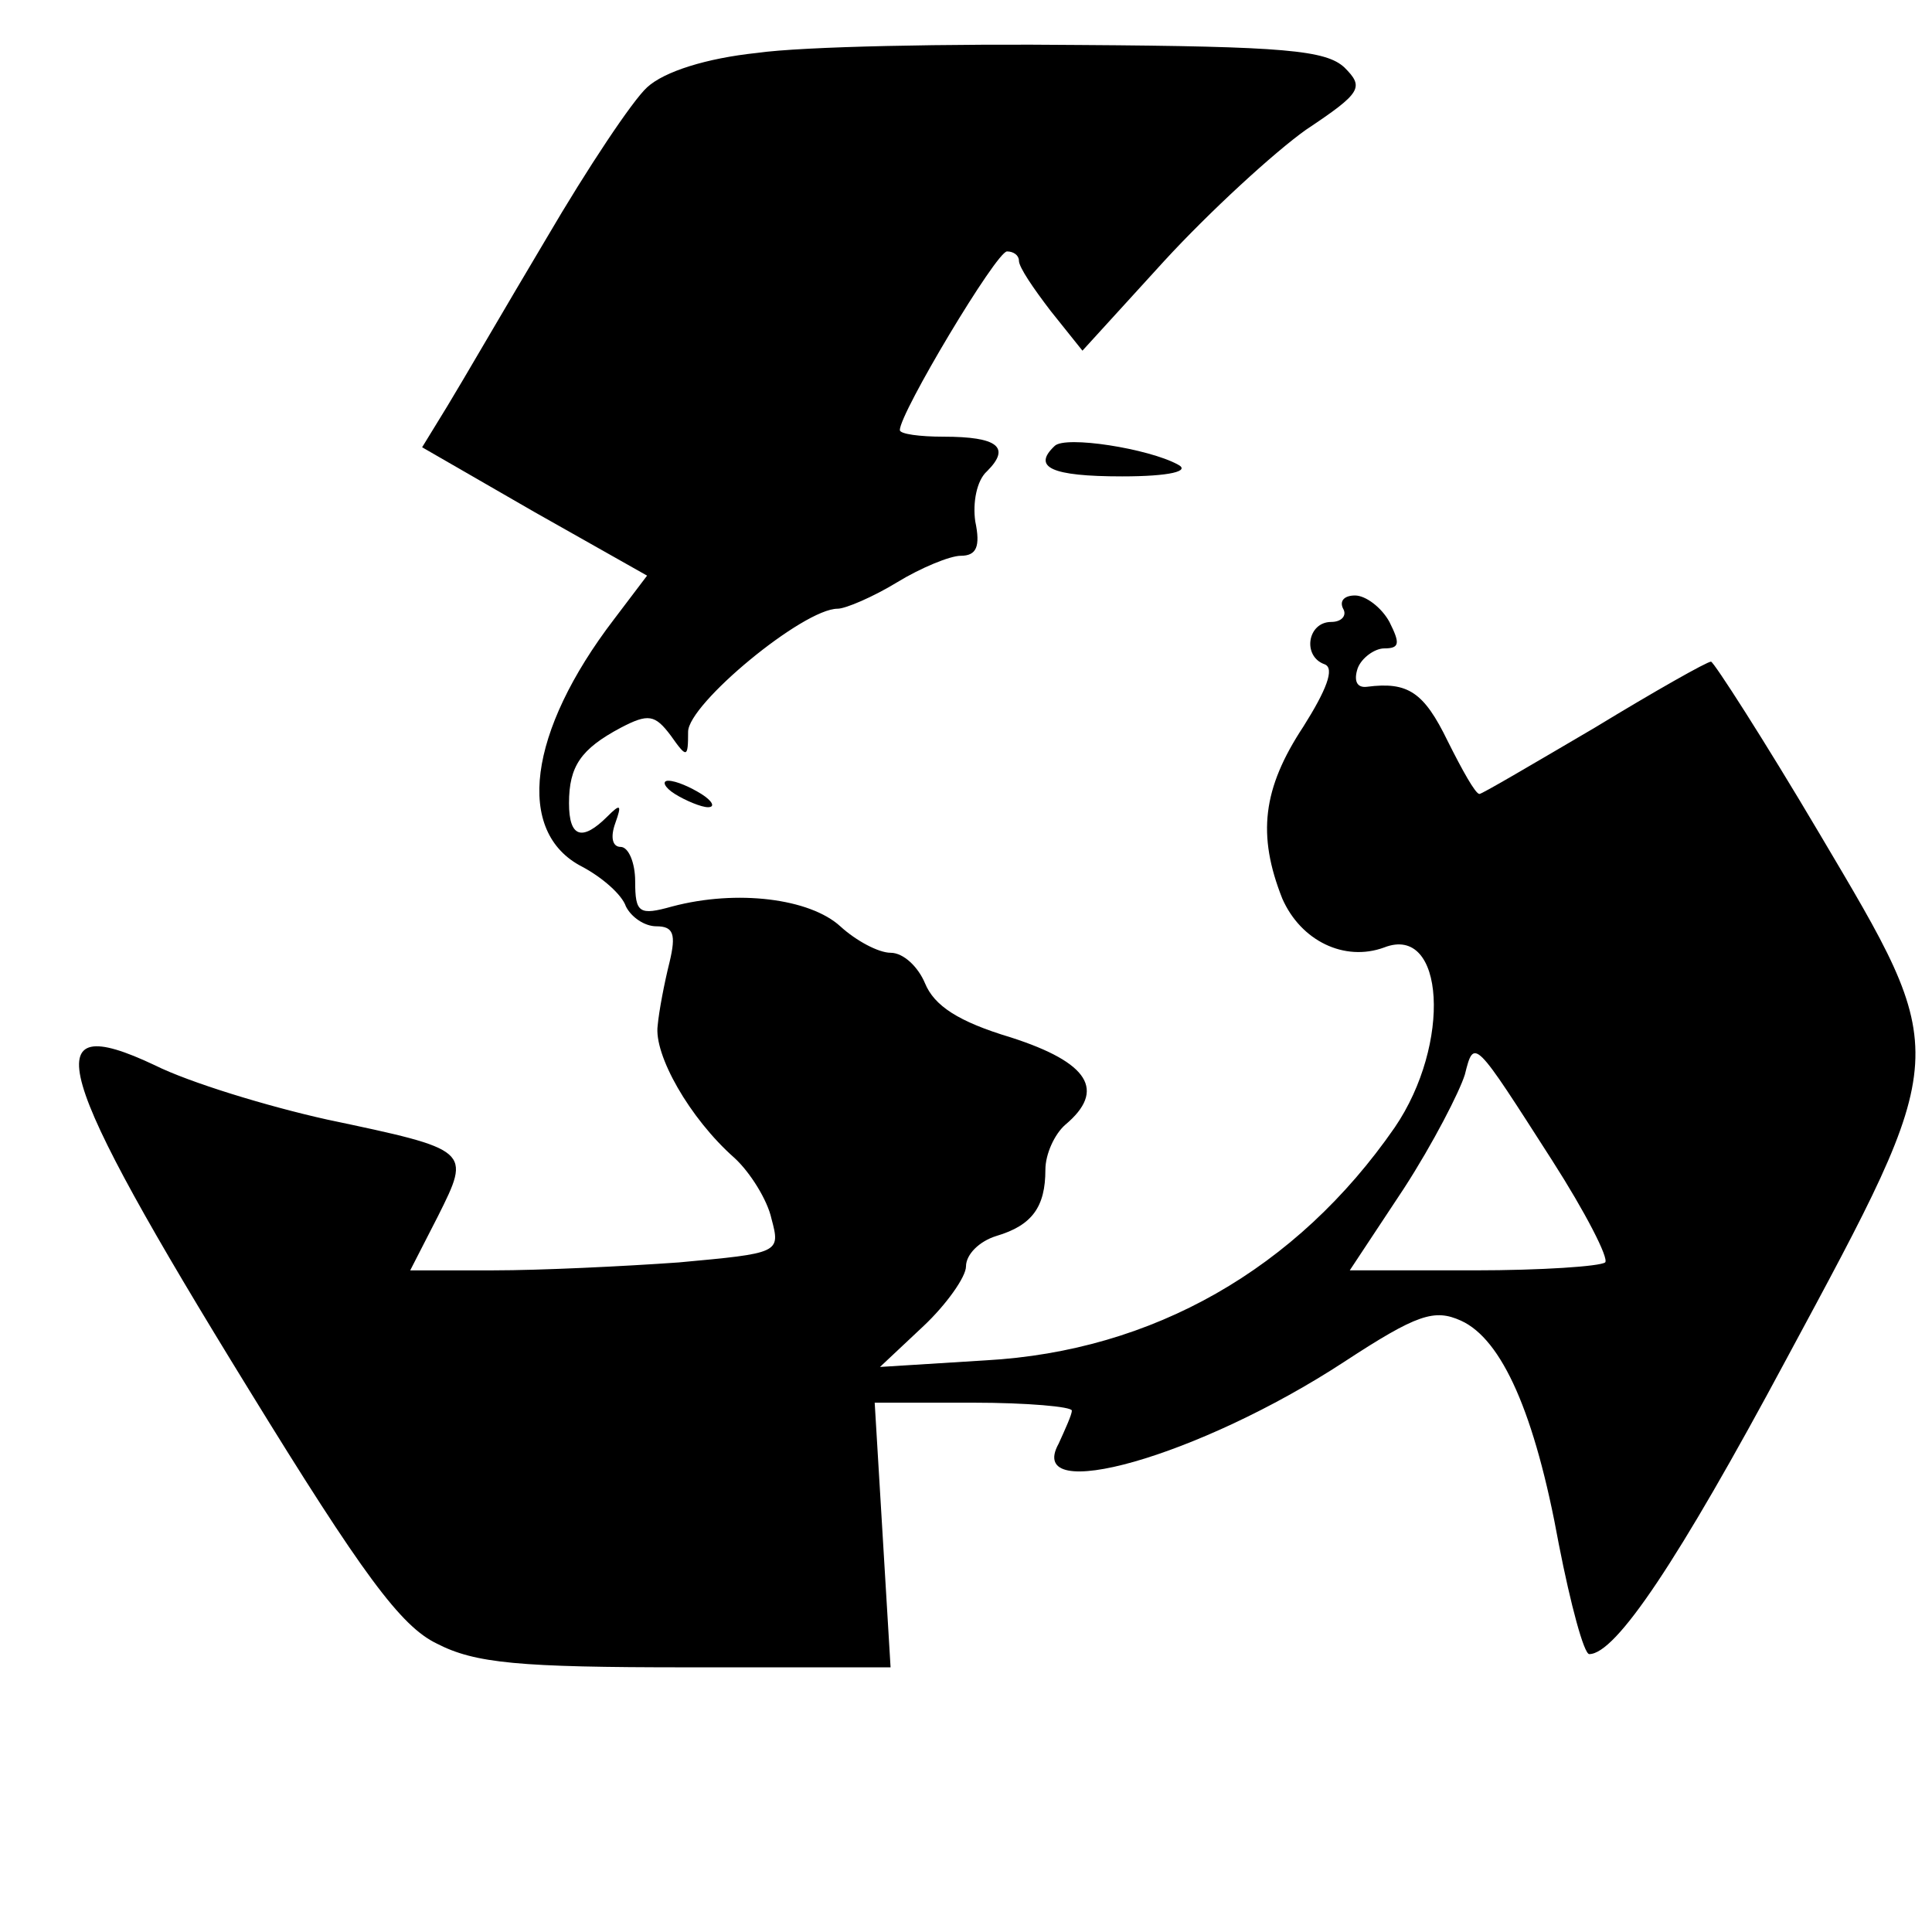 <?xml version="1.0" standalone="no"?>
<!DOCTYPE svg PUBLIC "-//W3C//DTD SVG 20010904//EN"
 "http://www.w3.org/TR/2001/REC-SVG-20010904/DTD/svg10.dtd">
<svg version="1.0" xmlns="http://www.w3.org/2000/svg"
 width="146pt" height="146pt" viewBox="0 0 146 146"
 preserveAspectRatio="xMidYMid meet">
<g transform="translate(0,146) scale(0.1,-0.1)"
fill="#000000" stroke="none">
<path d="M572 1420 c-38 -4 -70 -14 -83 -26 -11 -10 -45 -61 -76 -114 -31 -52
-64 -109 -75 -127 l-19 -31 85 -49 85 -48 -25 -33 c-65 -85 -75 -161 -24 -187
15 -8 30 -21 33 -30 4 -8 14 -15 23 -15 13 0 15 -6 10 -27 -4 -16 -8 -37 -9
-48 -3 -22 24 -70 58 -100 12 -11 25 -32 28 -46 7 -26 6 -26 -70 -33 -42 -3
-105 -6 -140 -6 l-63 0 21 41 c25 50 25 50 -84 73 -45 10 -104 28 -130 41 -91
43 -78 -3 71 -245 86 -140 115 -179 142 -192 29 -15 62 -18 189 -18 l154 0 -6
100 -6 100 74 0 c41 0 75 -3 75 -6 0 -3 -5 -14 -10 -25 -26 -47 106 -10 216
62 55 36 68 40 88 31 31 -14 56 -70 74 -169 9 -46 19 -83 23 -83 20 0 67 70
149 223 126 234 125 228 25 397 -42 71 -80 130 -82 130 -3 0 -42 -22 -88 -50
-46 -27 -85 -50 -87 -50 -3 0 -13 18 -24 40 -18 37 -30 45 -61 41 -8 -1 -10 5
-7 14 3 8 13 15 20 15 12 0 12 4 4 20 -6 11 -18 20 -26 20 -8 0 -12 -4 -9 -10
3 -5 -1 -10 -9 -10 -18 0 -22 -26 -5 -32 8 -3 1 -20 -16 -47 -31 -47 -35 -82
-16 -130 14 -32 47 -48 77 -37 46 18 51 -73 8 -136 -74 -107 -183 -169 -309
-176 l-80 -5 33 31 c17 16 32 37 32 45 0 9 10 19 23 23 27 8 37 22 37 50 0 12
7 27 15 34 31 26 18 47 -41 66 -40 12 -58 24 -65 41 -5 12 -16 23 -26 23 -9 0
-26 9 -38 20 -23 21 -78 28 -127 15 -25 -7 -28 -5 -28 19 0 14 -5 26 -11 26
-6 0 -8 7 -4 18 5 14 4 15 -6 5 -19 -19 -29 -16 -29 10 0 28 9 41 39 57 21 11
26 10 38 -6 12 -17 13 -17 13 3 0 21 87 93 113 93 6 0 27 9 45 20 18 11 40 20
48 20 12 0 15 7 11 26 -2 14 1 31 9 38 18 18 8 26 -33 26 -18 0 -33 2 -33 5 0
13 73 135 81 135 5 0 9 -3 9 -7 0 -5 11 -21 24 -38 l24 -30 62 68 c34 37 83
82 107 99 42 28 44 32 29 47 -14 13 -45 16 -199 17 -100 1 -210 -1 -245 -6z
m601 -837 c25 -39 43 -74 40 -77 -4 -3 -48 -6 -99 -6 l-94 0 41 62 c22 34 42
73 46 86 7 28 7 27 66 -65z"/>
<path d="M797 1123 c-17 -16 -3 -23 51 -23 36 0 52 4 42 9 -22 12 -85 22 -93
14z"/>
<path d="M510 860 c8 -5 20 -10 25 -10 6 0 3 5 -5 10 -8 5 -19 10 -25 10 -5 0
-3 -5 5 -10z"/>
</g>
</svg>

